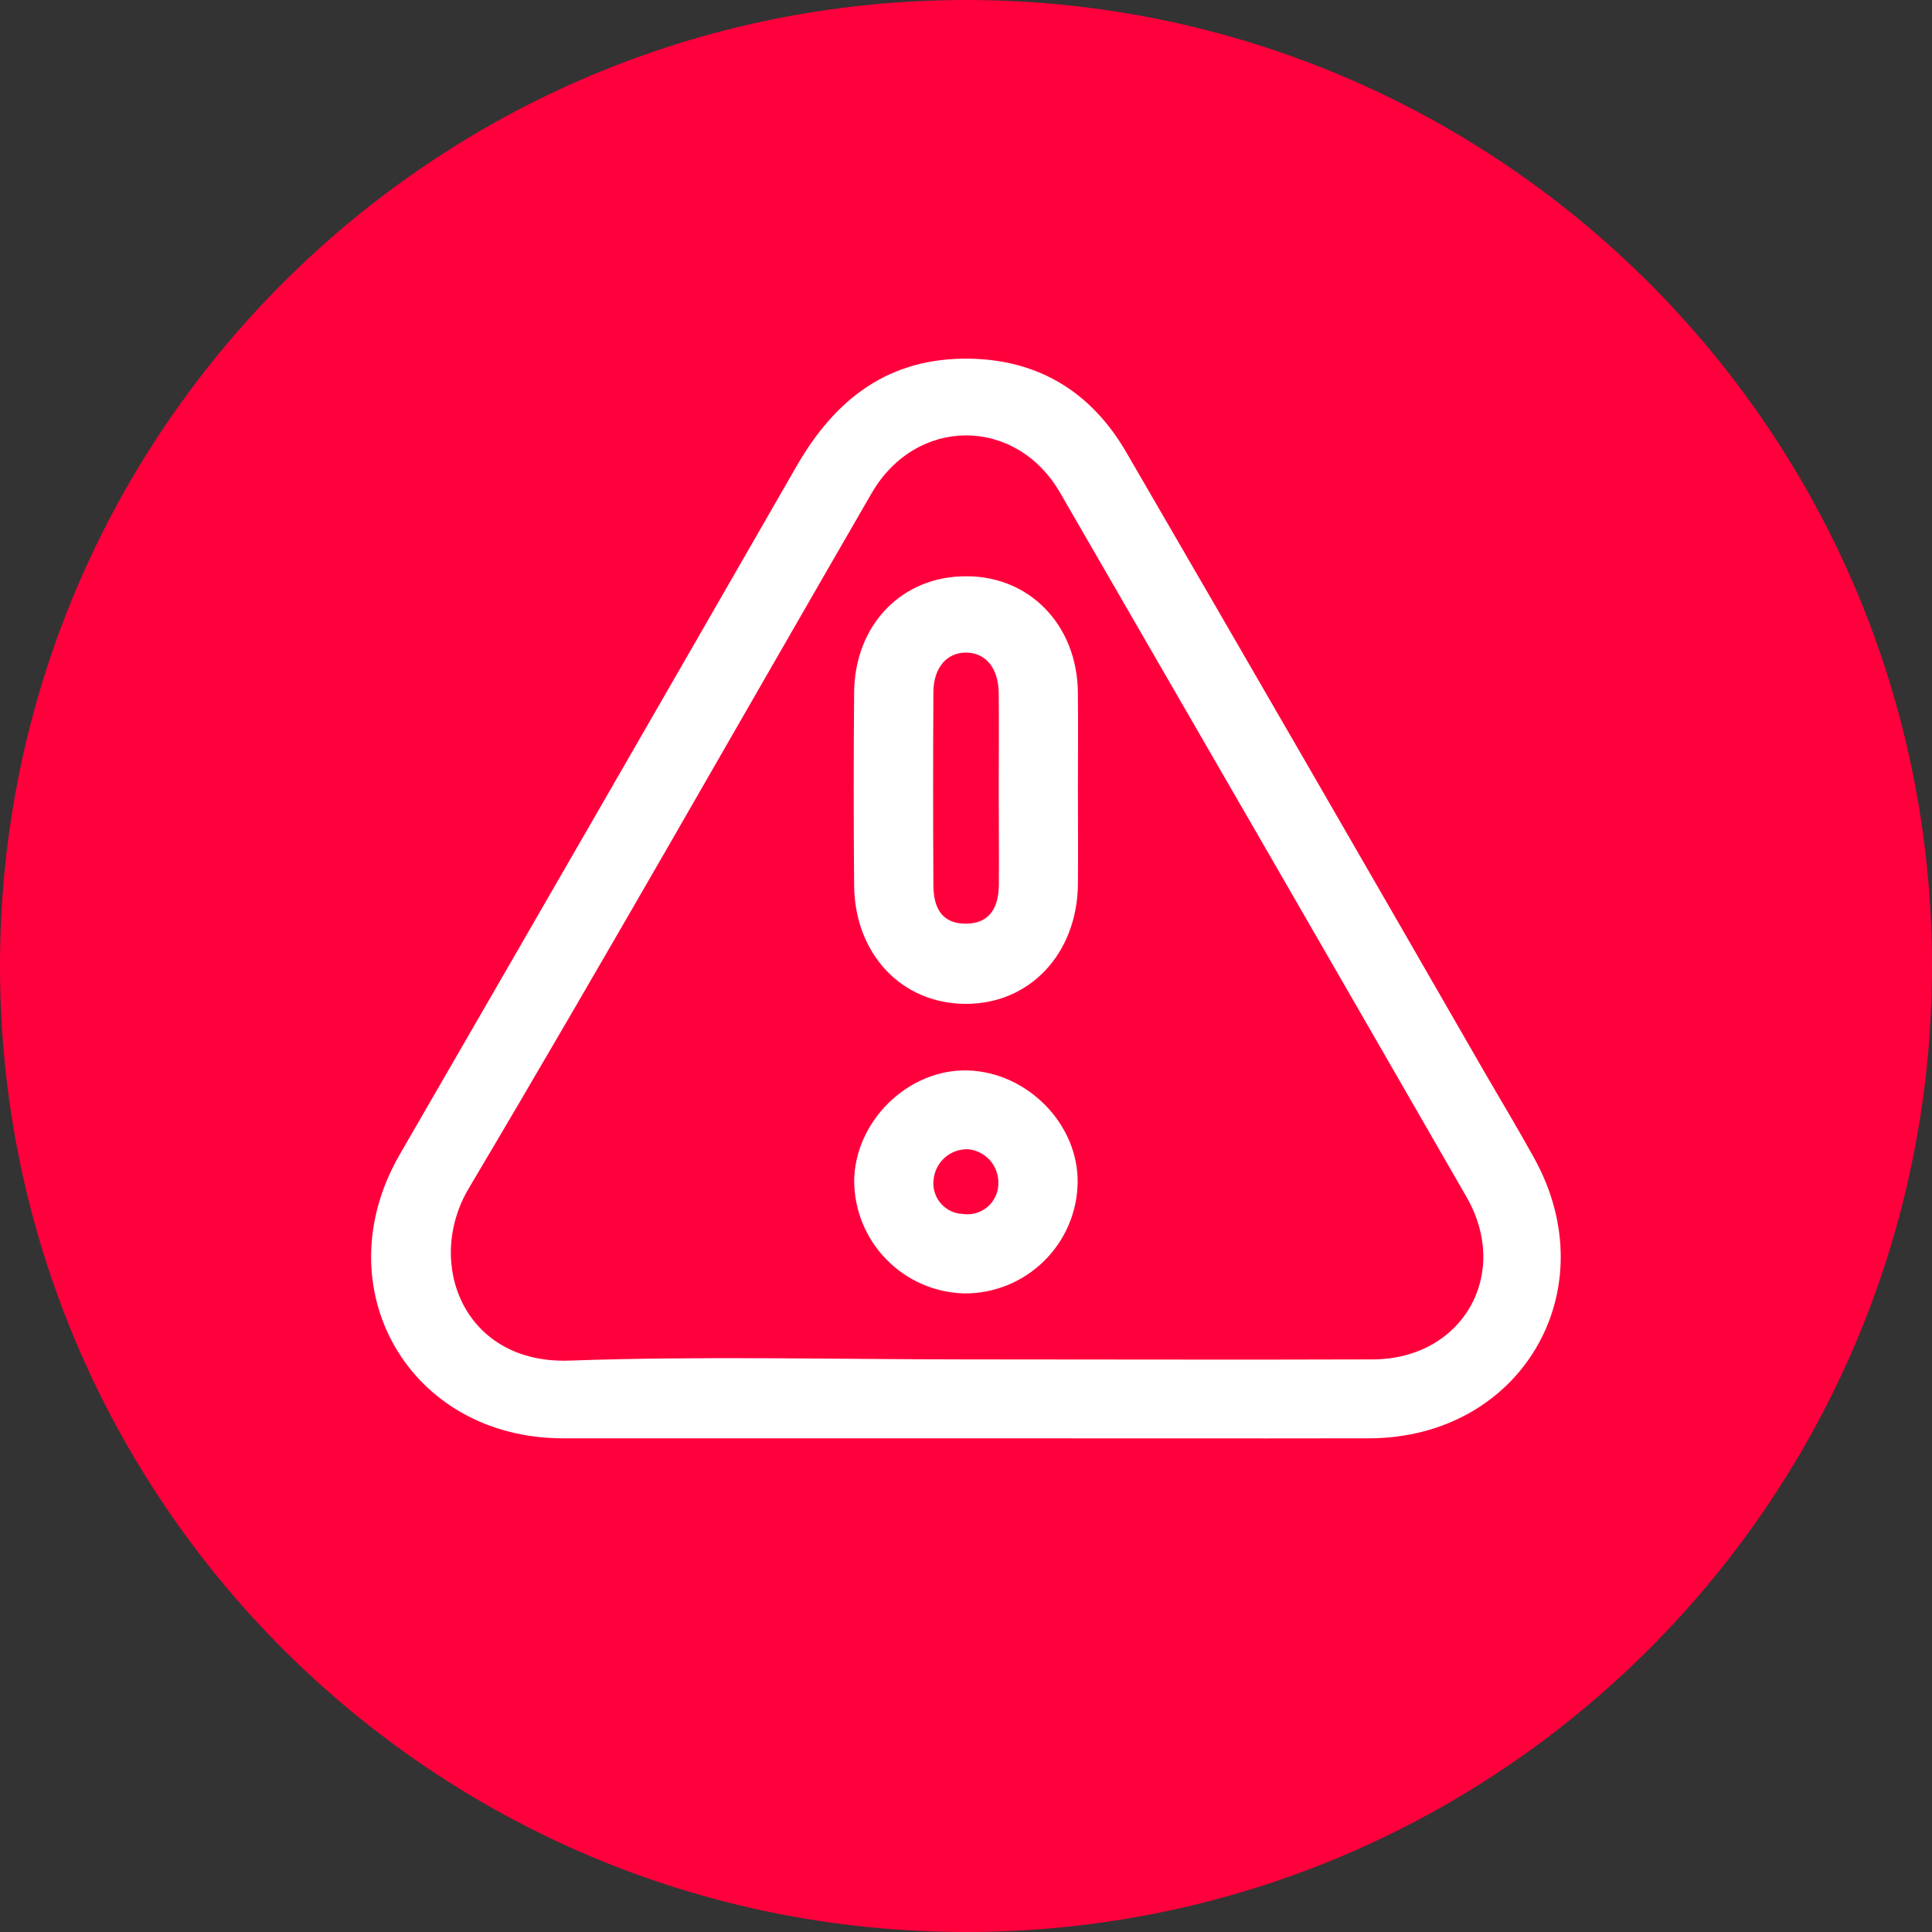 <svg width="32" height="32" viewBox="0 0 32 32" fill="none" xmlns="http://www.w3.org/2000/svg">
<rect x="0" y="0" width="32" height="32" fill="#333333" stroke="none"/>
<g clip-path="url(#clip0_6867_3074)">
<path d="M16 32C24.837 32 32 24.837 32 16C32 7.163 24.837 0 16 0C7.163 0 0 7.163 0 16C0 24.837 7.163 32 16 32Z" fill="#FF003C"/>
<path d="M16.002 23.823C13.777 23.823 11.552 23.823 9.326 23.823C6.774 23.823 5.346 21.328 6.621 19.122C8.815 15.328 11.004 11.531 13.188 7.731C13.835 6.601 14.727 5.915 16.073 5.941C17.224 5.965 18.084 6.509 18.654 7.49C20.634 10.899 22.607 14.314 24.573 17.732C24.853 18.216 25.142 18.694 25.412 19.185C26.627 21.382 25.19 23.818 22.676 23.823C20.453 23.827 18.226 23.823 16.002 23.823ZM16.023 22.516C18.262 22.516 20.5 22.524 22.738 22.516C24.223 22.51 25.029 21.11 24.29 19.825C22.051 15.935 19.807 12.047 17.559 8.162C16.823 6.89 15.173 6.897 14.437 8.169C12.216 12.006 10.03 15.867 7.765 19.681C7.032 20.915 7.679 22.596 9.429 22.536C11.625 22.458 13.825 22.516 16.023 22.516Z" fill="white"/>
<path d="M17.854 13.045C17.854 13.579 17.859 14.113 17.854 14.647C17.84 15.799 17.053 16.633 15.99 16.627C14.927 16.622 14.158 15.796 14.147 14.666C14.138 13.598 14.138 12.532 14.147 11.469C14.157 10.344 14.943 9.538 16.01 9.545C17.055 9.545 17.834 10.351 17.853 11.453C17.86 11.978 17.854 12.511 17.854 13.045ZM16.542 13.078C16.542 12.543 16.547 12.009 16.542 11.475C16.535 11.064 16.328 10.815 16.008 10.809C15.687 10.804 15.463 11.055 15.46 11.461C15.454 12.53 15.454 13.595 15.46 14.658C15.46 15.093 15.645 15.299 15.995 15.299C16.344 15.299 16.537 15.092 16.544 14.666C16.548 14.144 16.542 13.611 16.542 13.078Z" fill="white"/>
<path d="M15.965 21.423C15.481 21.409 15.021 21.208 14.682 20.861C14.343 20.515 14.152 20.051 14.148 19.567C14.154 18.57 15.047 17.699 16.033 17.73C17.019 17.761 17.866 18.622 17.849 19.594C17.84 20.086 17.636 20.554 17.283 20.896C16.93 21.239 16.457 21.428 15.965 21.423ZM16.029 19.035C15.888 19.032 15.752 19.082 15.646 19.176C15.541 19.27 15.476 19.4 15.463 19.54C15.454 19.61 15.46 19.68 15.481 19.747C15.501 19.815 15.535 19.877 15.581 19.93C15.627 19.984 15.683 20.027 15.746 20.058C15.809 20.088 15.879 20.105 15.949 20.107C16.022 20.118 16.096 20.113 16.167 20.092C16.238 20.072 16.303 20.036 16.359 19.988C16.415 19.94 16.459 19.88 16.49 19.813C16.521 19.746 16.536 19.673 16.536 19.6C16.54 19.459 16.489 19.322 16.395 19.216C16.3 19.111 16.169 19.046 16.029 19.034V19.035Z" fill="white"/>
</g>
<defs>
<clipPath id="clip0_6867_3074">
<rect width="32" height="32" fill="white"/>
</clipPath>
</defs>
</svg>
